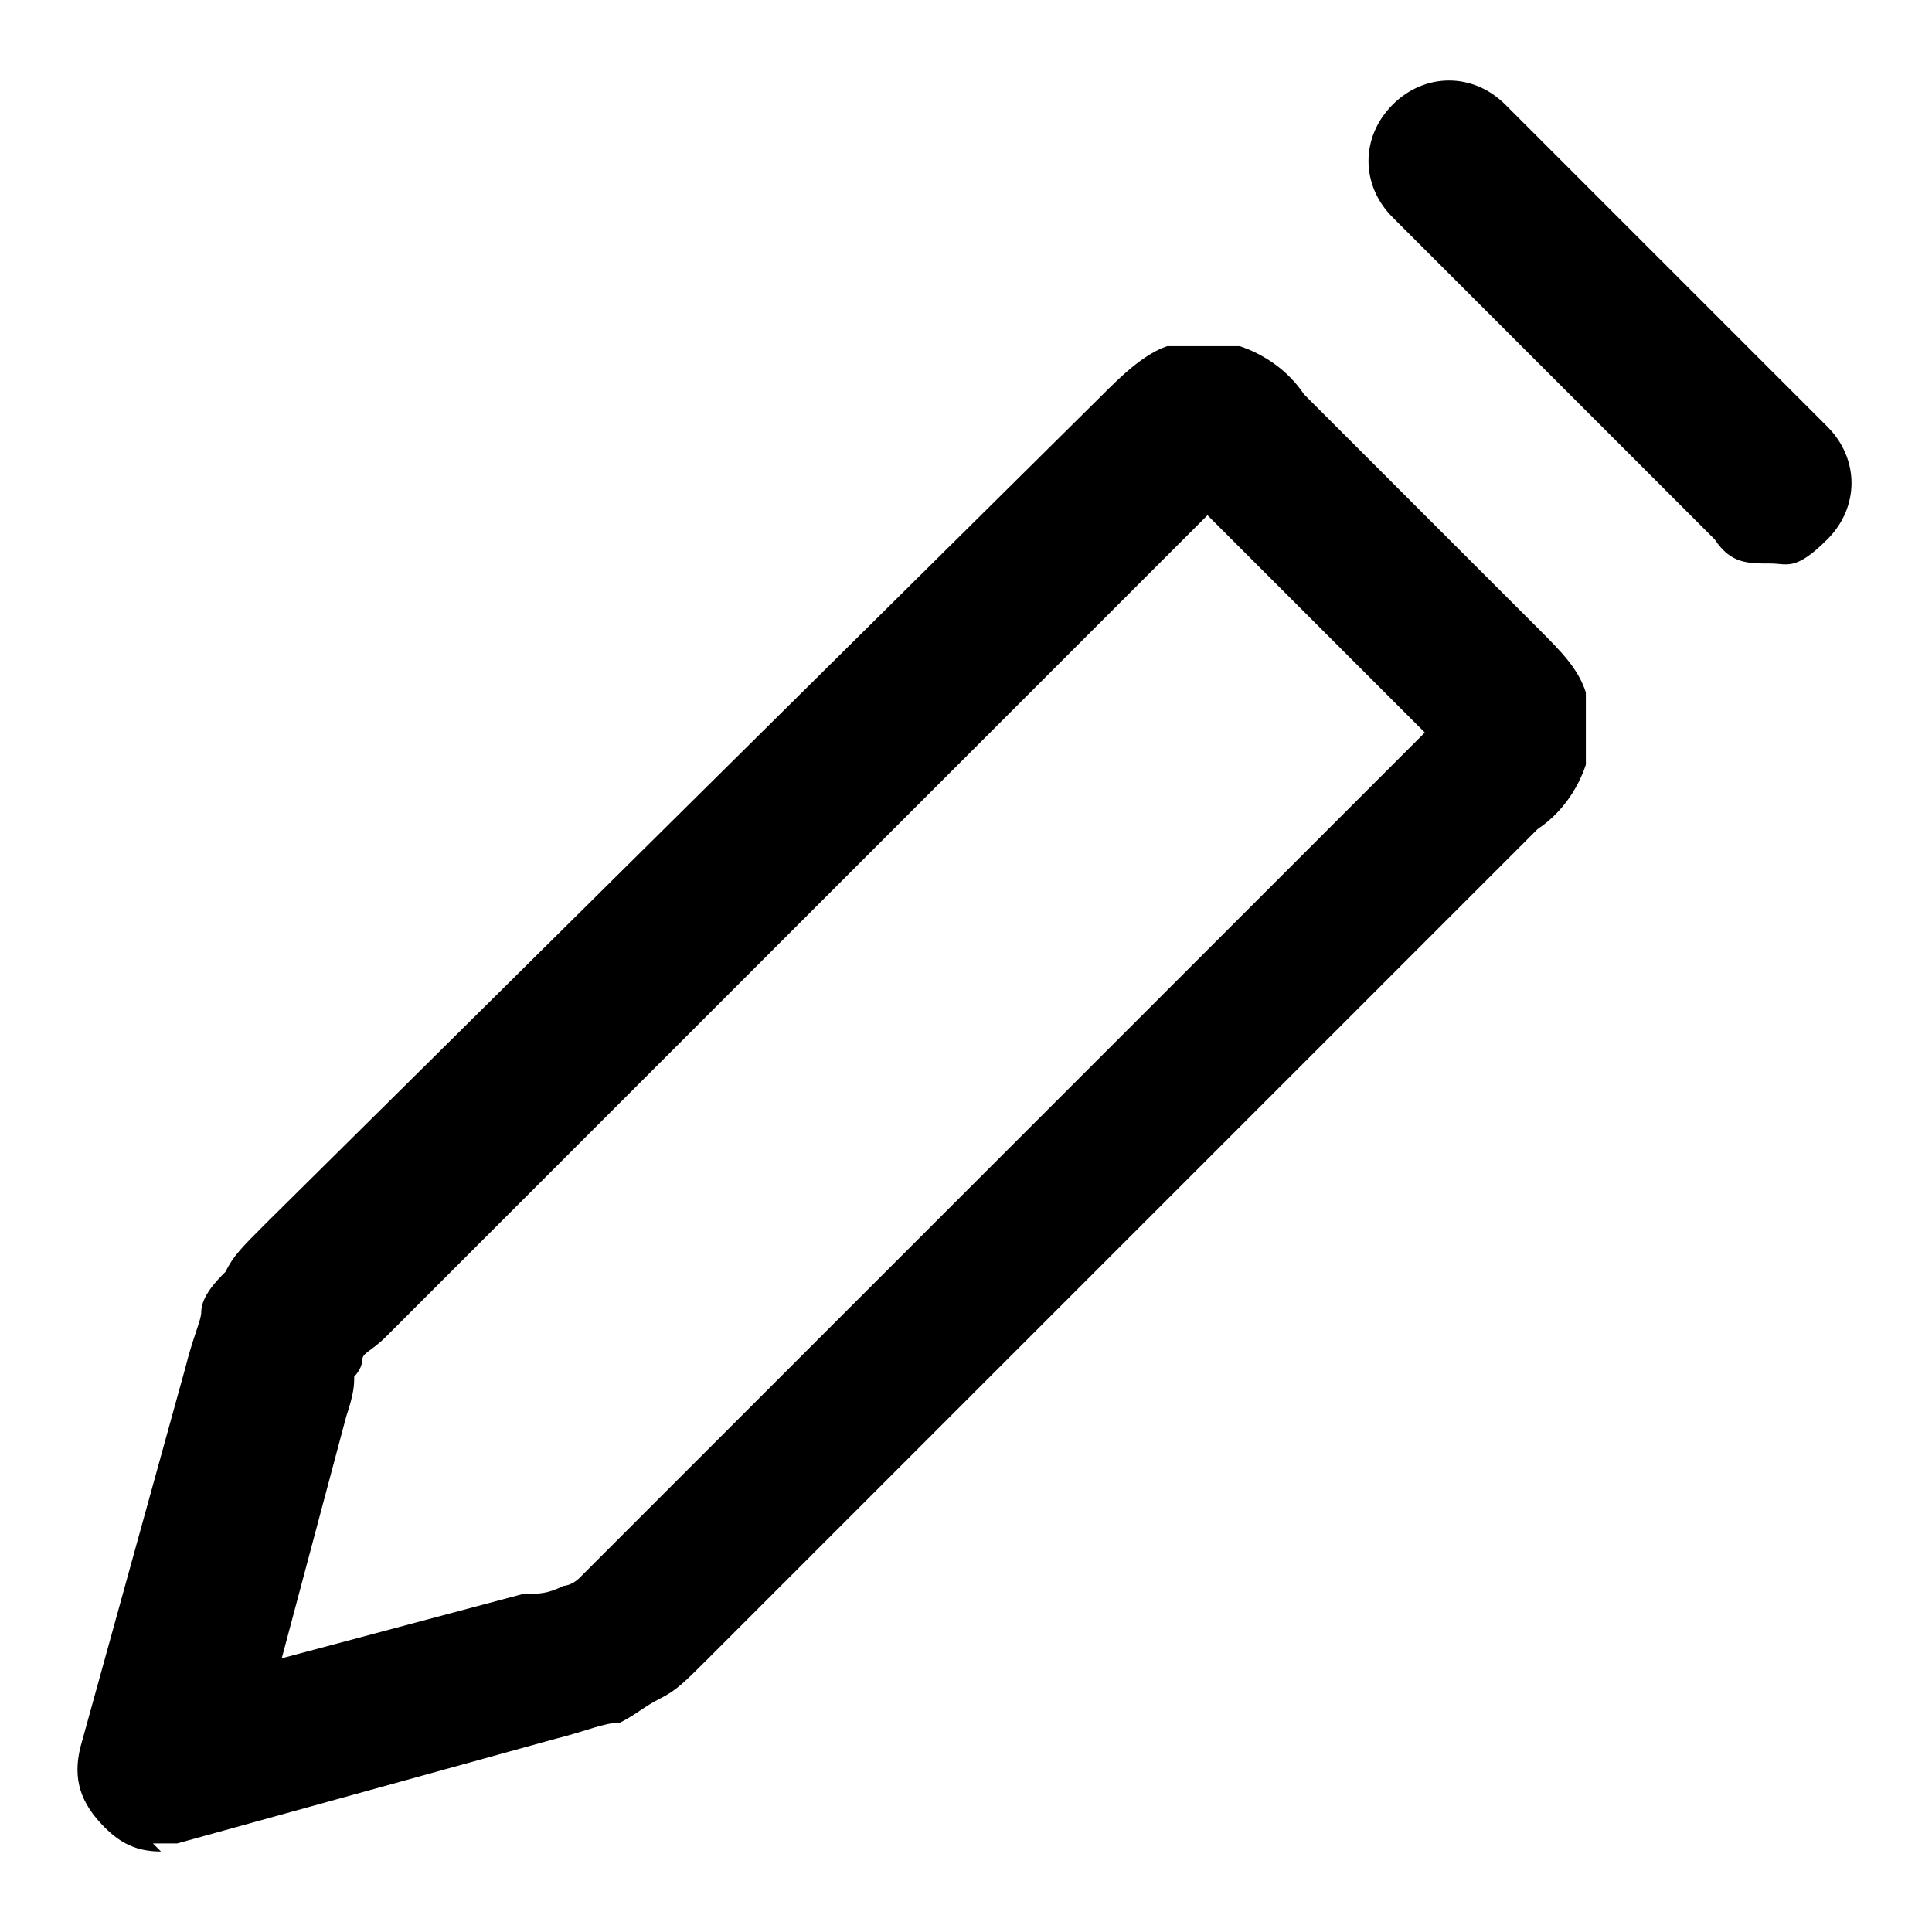 <?xml version="1.0" encoding="UTF-8"?>
<svg id="Layer_1" xmlns="http://www.w3.org/2000/svg" version="1.1" viewBox="0 0 24 24">
  <!-- Generator: Adobe Illustrator 29.5.0, SVG Export Plug-In . SVG Version: 2.1.0 Build 137)  -->
  <path d="M2,23c-.3,0-.5-.1-.7-.3-.3-.3-.4-.6-.3-1l1.3-4.7c.1-.4.2-.6.2-.7,0-.2.2-.4.3-.5.1-.2.2-.3.5-.6L13.7,4.9c.2-.2.5-.5.8-.6.3,0,.6,0,.9,0,.3.1.6.3.8.6l2.9,2.9c.3.3.5.5.6.8,0,.3,0,.6,0,.9-.1.3-.3.6-.6.8l-10.3,10.3c-.3.3-.4.4-.6.5-.2.1-.3.2-.5.3-.2,0-.4.1-.8.2l-4.7,1.3c0,0-.2,0-.3,0ZM15,6.4l-10.2,10.2c-.2.2-.3.2-.3.3,0,0,0,.1-.1.2,0,.1,0,.2-.1.5l-.8,3,3-.8c.2,0,.3,0,.5-.1,0,0,.1,0,.2-.1,0,0,.2-.2.3-.3l10.2-10.2-2.6-2.6ZM22,7c-.3,0-.5,0-.7-.3l-4-4c-.4-.4-.4-1,0-1.4s1-.4,1.4,0l4,4c.4.4.4,1,0,1.4s-.5.3-.7.3Z"/>
</svg>